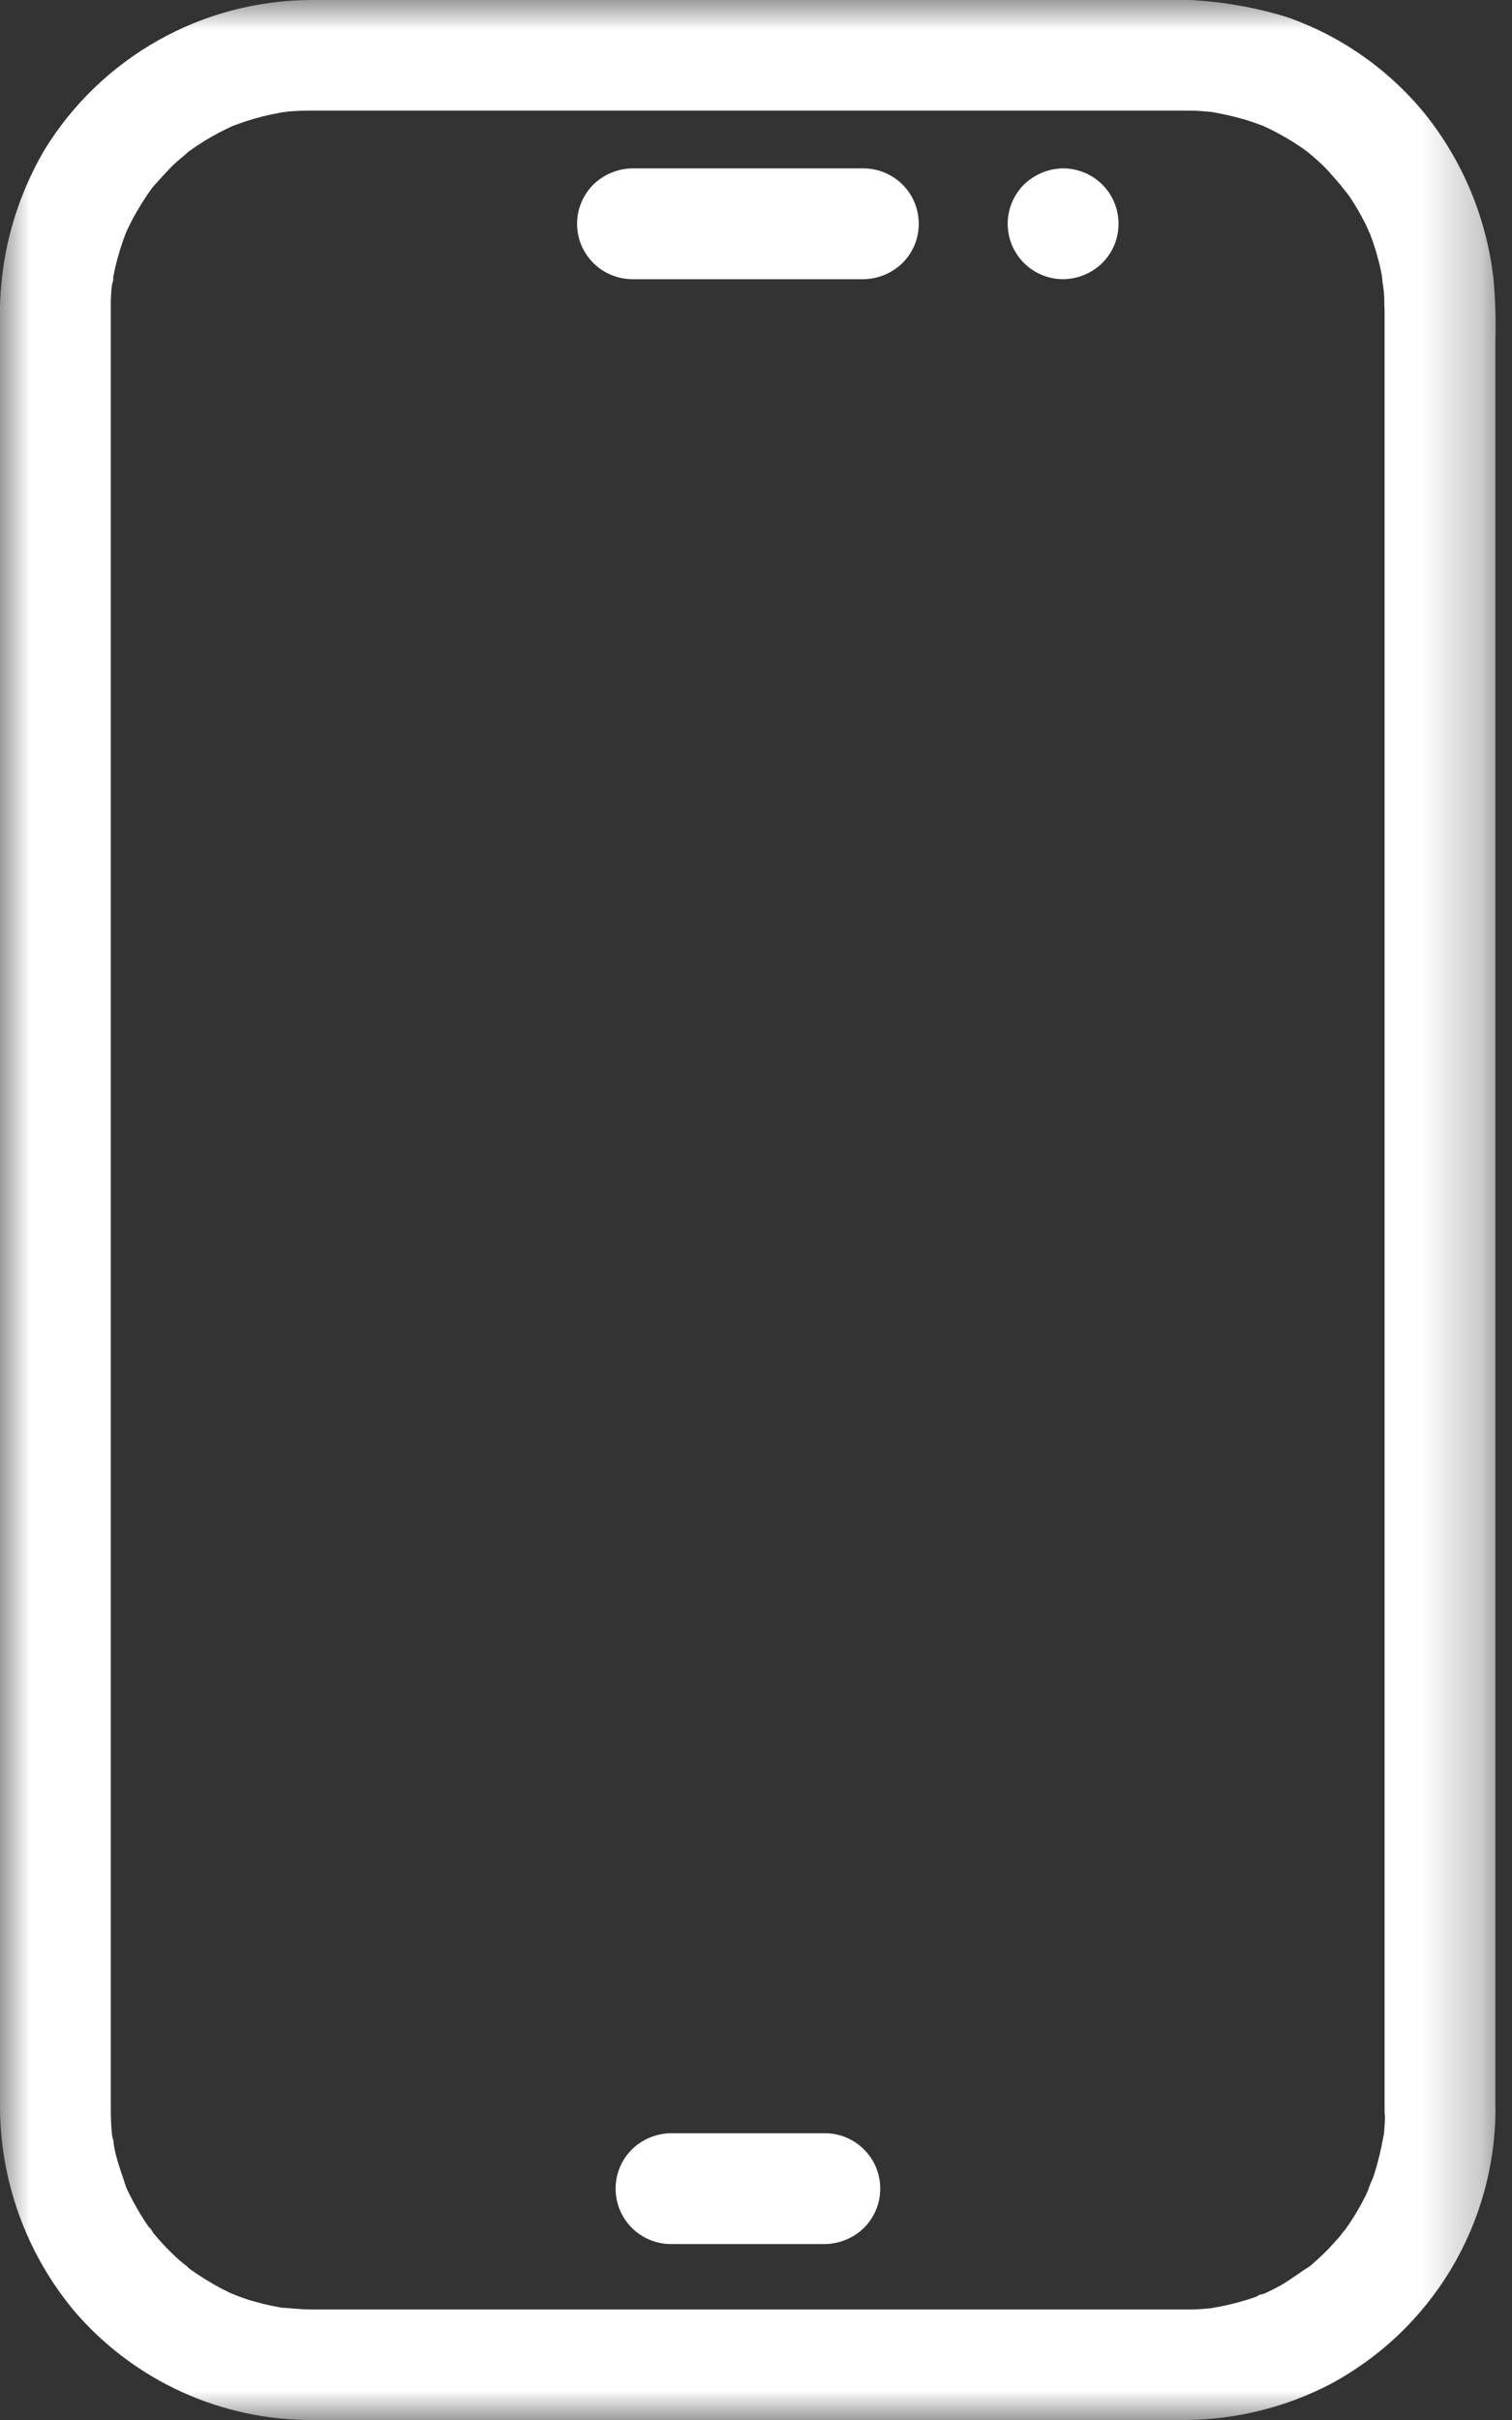<svg width="25" height="40" viewBox="0 0 25 40" fill="none" xmlns="http://www.w3.org/2000/svg">
<rect x="0" y="0" width="25" height="40" fill="#333333" stroke="none"/>
<g clip-path="url(#clip0_226_36)">
<mask id="mask0_226_36" style="mask-type:luminance" maskUnits="userSpaceOnUse" x="0" y="0" width="25" height="40">
<path d="M24.733 0H0V40H24.733V0Z" fill="white"/>
</mask>
<g mask="url(#mask0_226_36)">
<path d="M22.9 34.877C22.9 34.983 22.9 35.09 22.888 35.196C22.888 35.248 22.878 35.296 22.873 35.353C22.855 35.547 22.913 35.125 22.873 35.316C22.835 35.535 22.782 35.751 22.714 35.963C22.688 36.042 22.539 36.347 22.68 36.075C22.642 36.149 22.611 36.228 22.574 36.303C22.477 36.497 22.364 36.683 22.238 36.859C22.197 36.917 22.082 37.024 22.262 36.833C22.228 36.869 22.199 36.911 22.168 36.948C22.101 37.024 22.035 37.098 21.968 37.169C21.91 37.228 21.85 37.286 21.789 37.342C21.752 37.375 21.715 37.409 21.677 37.442C21.617 37.493 21.43 37.595 21.668 37.454C21.497 37.554 21.341 37.682 21.168 37.779C21.08 37.827 20.99 37.872 20.899 37.914C20.824 37.948 20.692 37.963 20.933 37.901C20.869 37.917 20.806 37.95 20.743 37.972C20.566 38.033 20.384 38.083 20.2 38.12L20.047 38.148C19.856 38.184 20.278 38.126 20.084 38.148C19.961 38.159 19.839 38.17 19.715 38.173H5.149C4.963 38.173 4.78 38.148 4.596 38.14C4.872 38.151 4.707 38.155 4.634 38.14L4.482 38.11C4.382 38.089 4.282 38.064 4.182 38.035C4.082 38.006 3.986 37.973 3.893 37.935C3.863 37.922 3.832 37.91 3.8 37.9C3.941 37.961 3.967 37.972 3.879 37.933L3.788 37.891C3.607 37.804 3.432 37.703 3.265 37.591C3.224 37.564 3.183 37.535 3.142 37.506C3.084 37.465 2.977 37.35 3.168 37.53C3.084 37.451 2.989 37.382 2.904 37.303C2.771 37.178 2.645 37.044 2.529 36.903C2.481 36.845 2.418 36.713 2.549 36.932C2.524 36.89 2.489 36.851 2.461 36.811C2.394 36.716 2.332 36.617 2.273 36.516C2.223 36.429 2.176 36.341 2.131 36.251C2.109 36.206 2.088 36.16 2.067 36.114C1.991 35.95 2.128 36.287 2.091 36.17C2.027 35.97 1.951 35.77 1.903 35.562C1.88 35.462 1.873 35.355 1.846 35.262C1.916 35.515 1.861 35.38 1.853 35.298C1.848 35.245 1.843 35.193 1.84 35.14C1.834 35.05 1.832 34.961 1.832 34.871C1.832 34.806 1.832 34.741 1.832 34.676V5.264C1.832 5.182 1.832 5.099 1.832 5.017C1.832 4.911 1.839 4.805 1.852 4.7C1.86 4.618 1.915 4.483 1.845 4.736C1.859 4.687 1.862 4.636 1.871 4.583C1.909 4.382 1.963 4.184 2.03 3.99C2.047 3.942 2.065 3.895 2.082 3.847C2.146 3.669 1.988 4.047 2.067 3.879C2.109 3.788 2.152 3.697 2.199 3.608C2.295 3.432 2.402 3.263 2.519 3.1C2.625 2.948 2.378 3.27 2.497 3.128C2.529 3.09 2.56 3.051 2.597 3.014C2.664 2.939 2.73 2.866 2.797 2.796C2.864 2.726 2.936 2.659 3.015 2.596C3.053 2.563 3.091 2.532 3.129 2.496C3.25 2.396 2.941 2.632 3.142 2.489C3.291 2.382 3.447 2.285 3.609 2.199C3.698 2.152 3.789 2.109 3.88 2.067C4.051 1.987 3.67 2.145 3.848 2.082C3.912 2.059 3.975 2.035 4.039 2.013C4.235 1.948 4.436 1.897 4.639 1.862C4.713 1.849 4.876 1.854 4.601 1.862C4.635 1.862 4.671 1.854 4.701 1.85C4.824 1.837 4.947 1.83 5.071 1.829H5.196C6.751 1.829 8.305 1.829 9.86 1.829H19.61C19.699 1.829 19.788 1.829 19.876 1.837L20.034 1.85L20.134 1.862C19.985 1.841 19.947 1.837 20.019 1.848C20.213 1.881 20.406 1.925 20.595 1.98C20.695 2.01 20.787 2.045 20.883 2.08C21.061 2.144 20.683 1.986 20.851 2.065C20.912 2.093 20.973 2.121 21.033 2.151C21.197 2.234 21.355 2.327 21.507 2.43C21.548 2.458 21.588 2.488 21.629 2.516C21.781 2.623 21.459 2.375 21.601 2.494C21.69 2.569 21.778 2.643 21.862 2.724C22.007 2.862 22.127 3.024 22.262 3.165C22.062 2.949 22.262 3.173 22.309 3.241C22.37 3.331 22.426 3.423 22.479 3.517C22.532 3.611 22.578 3.7 22.617 3.784C22.638 3.829 22.656 3.877 22.679 3.922C22.555 3.679 22.638 3.822 22.662 3.891C22.74 4.098 22.8 4.312 22.844 4.529C22.86 4.611 22.874 4.899 22.861 4.593C22.861 4.693 22.883 4.803 22.888 4.907C22.888 4.98 22.888 5.053 22.893 5.125C22.893 5.353 22.893 5.58 22.893 5.808V34.877C22.893 35.12 22.989 35.353 23.161 35.525C23.333 35.697 23.566 35.793 23.809 35.793C24.052 35.793 24.285 35.697 24.457 35.525C24.628 35.353 24.725 35.12 24.725 34.877V5.615C24.734 5.293 24.725 4.97 24.698 4.649C24.591 3.633 24.194 2.67 23.554 1.874C22.956 1.144 22.169 0.593 21.278 0.282C20.543 0.056 19.775 -0.039 19.007 1.58967e-05H6.486C6.035 1.58967e-05 5.586 1.58967e-05 5.134 1.58967e-05C4.253 0.005 3.387 0.233 2.619 0.665C1.85 1.097 1.204 1.717 0.742 2.467C0.238 3.321 -0.019 4.298 2.98417e-05 5.289V34.78C-0.007 36.032 0.43 37.245 1.233 38.205C1.722 38.774 2.328 39.229 3.011 39.539C3.694 39.849 4.436 40.007 5.186 40C6.743 40 8.301 40 9.859 40H19.6C20.436 39.995 21.259 39.791 22 39.405C22.82 38.965 23.506 38.313 23.986 37.516C24.466 36.719 24.722 35.807 24.727 34.877C24.727 34.634 24.631 34.401 24.459 34.229C24.287 34.057 24.054 33.961 23.811 33.961C23.568 33.961 23.335 34.057 23.163 34.229C22.991 34.401 22.895 34.634 22.895 34.877" fill="white"/>
<path d="M10.458 4.615H14.275C14.518 4.612 14.749 4.516 14.923 4.347C15.051 4.219 15.139 4.056 15.174 3.878C15.209 3.7 15.191 3.516 15.122 3.348C15.053 3.181 14.935 3.038 14.784 2.937C14.633 2.837 14.456 2.783 14.275 2.783H10.458C10.216 2.786 9.984 2.882 9.81 3.051C9.682 3.179 9.595 3.342 9.559 3.52C9.524 3.698 9.542 3.882 9.611 4.05C9.681 4.217 9.798 4.36 9.949 4.461C10.1 4.561 10.277 4.615 10.458 4.615Z" fill="white"/>
<path d="M17.578 4.615C17.821 4.612 18.053 4.516 18.226 4.347C18.354 4.219 18.442 4.056 18.477 3.878C18.512 3.7 18.494 3.516 18.425 3.348C18.356 3.181 18.238 3.038 18.087 2.937C17.937 2.837 17.759 2.783 17.578 2.783C17.336 2.786 17.104 2.882 16.93 3.051C16.802 3.179 16.715 3.342 16.679 3.52C16.644 3.698 16.662 3.882 16.731 4.05C16.801 4.217 16.918 4.36 17.069 4.461C17.22 4.561 17.397 4.615 17.578 4.615Z" fill="white"/>
<path d="M11.095 37.092H13.638C13.88 37.089 14.112 36.993 14.286 36.824C14.414 36.696 14.501 36.533 14.537 36.355C14.572 36.177 14.554 35.993 14.485 35.825C14.415 35.658 14.298 35.515 14.147 35.414C13.996 35.313 13.819 35.26 13.638 35.26H11.095C10.852 35.263 10.62 35.359 10.447 35.528C10.319 35.656 10.231 35.819 10.196 35.997C10.161 36.175 10.179 36.359 10.248 36.527C10.317 36.694 10.435 36.837 10.586 36.938C10.736 37.038 10.914 37.092 11.095 37.092Z" fill="white"/>
</g>
</g>
<defs>
<clipPath id="clip0_226_36">
<rect width="24.733" height="40" fill="white"/>
</clipPath>
</defs>
</svg>
